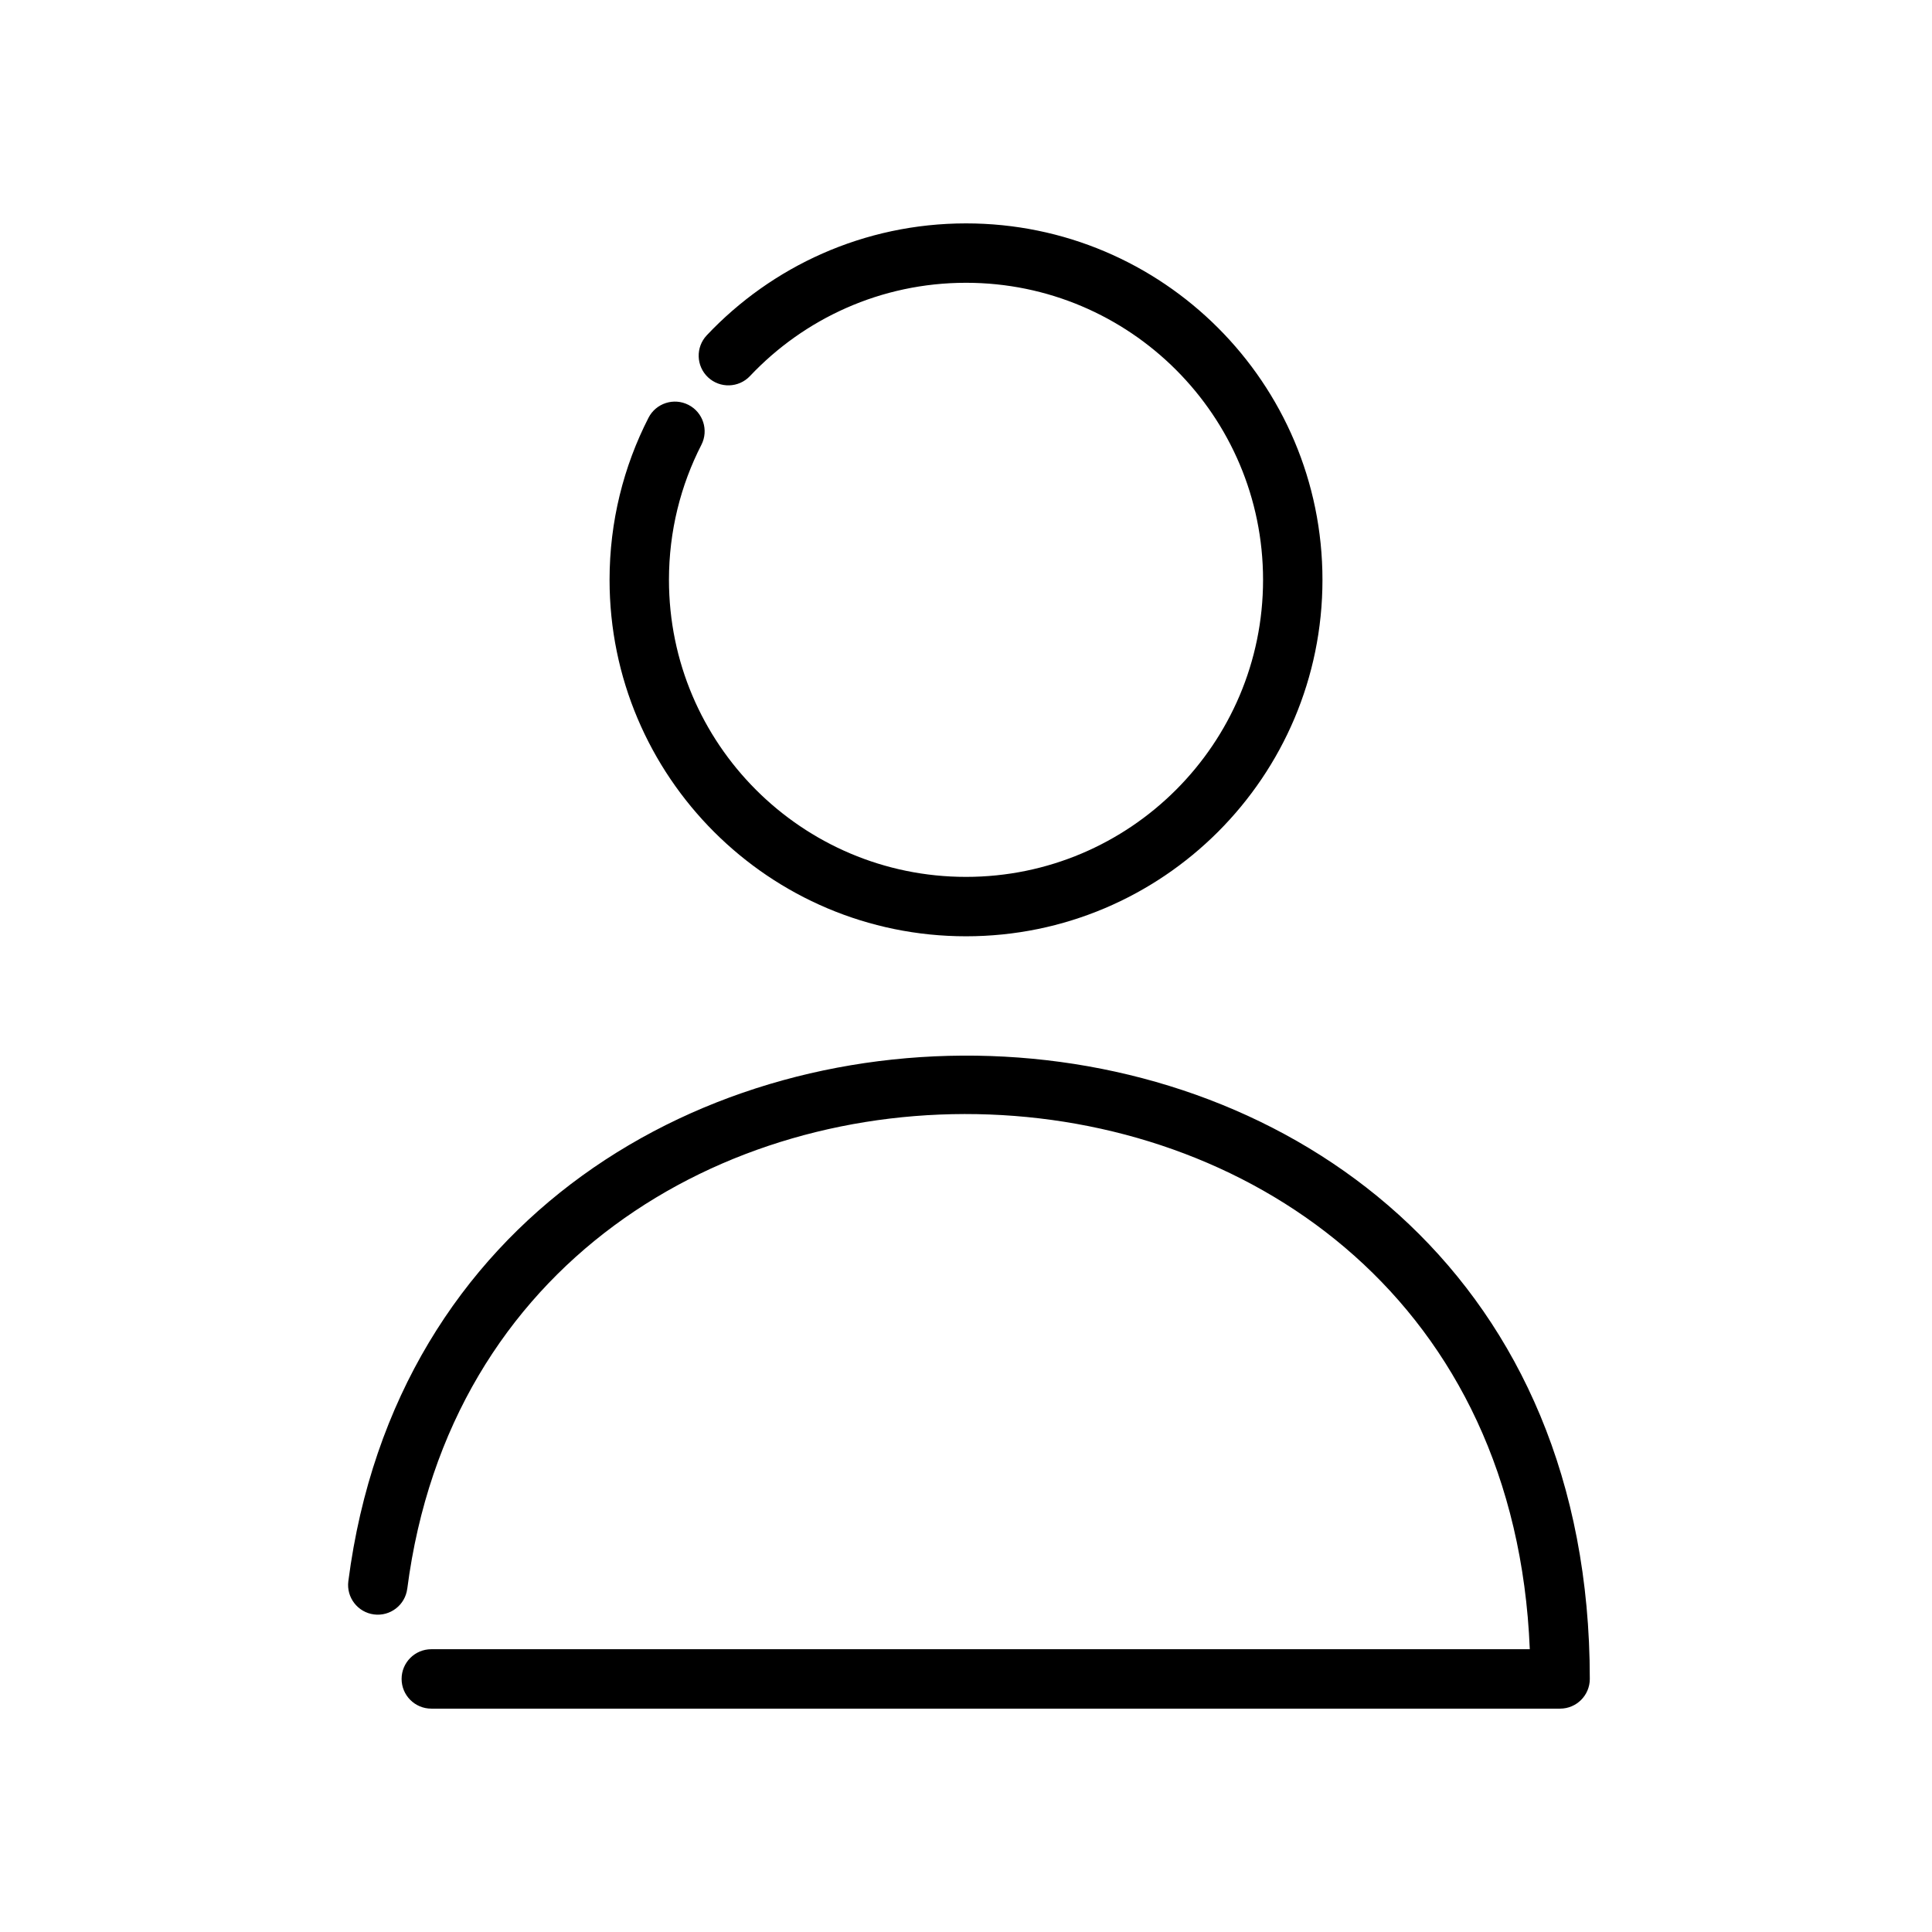 <?xml version="1.0" encoding="UTF-8"?>
<!-- Uploaded to: SVG Repo, www.svgrepo.com, Generator: SVG Repo Mixer Tools -->
<svg fill="#000000" width="800px" height="800px" version="1.1" viewBox="144 144 512 512" xmlns="http://www.w3.org/2000/svg">
 <path d="m251.93 565.04c22.363-173 290.04-167.5 297.48 16.02h-291.11c-4.344 0-7.871 3.527-7.871 7.871 0 4.348 3.527 7.875 7.871 7.875h299.14c4.348 0 7.875-3.527 7.875-7.875 0-211.32-303.93-219.8-329-25.906-0.559 4.309 2.488 8.258 6.793 8.816 4.312 0.559 8.258-2.488 8.816-6.801zm90.82-321.38c14.359-15.215 34.707-24.719 57.254-24.719 43.445 0 78.719 35.273 78.719 78.723 0 43.445-35.273 78.719-78.719 78.719s-78.723-35.273-78.723-78.719c0-12.879 3.094-25.043 8.59-35.773 1.984-3.871 0.449-8.617-3.418-10.594-3.871-1.984-8.617-0.449-10.594 3.414-6.598 12.895-10.32 27.492-10.32 42.953 0 52.133 42.328 94.461 94.465 94.461s94.461-42.328 94.461-94.461c0-52.137-42.324-94.465-94.461-94.465-27.059 0-51.477 11.398-68.699 29.652-2.984 3.156-2.844 8.148 0.32 11.133 3.156 2.973 8.141 2.832 11.125-0.324z" fill-rule="evenodd"/>
</svg>